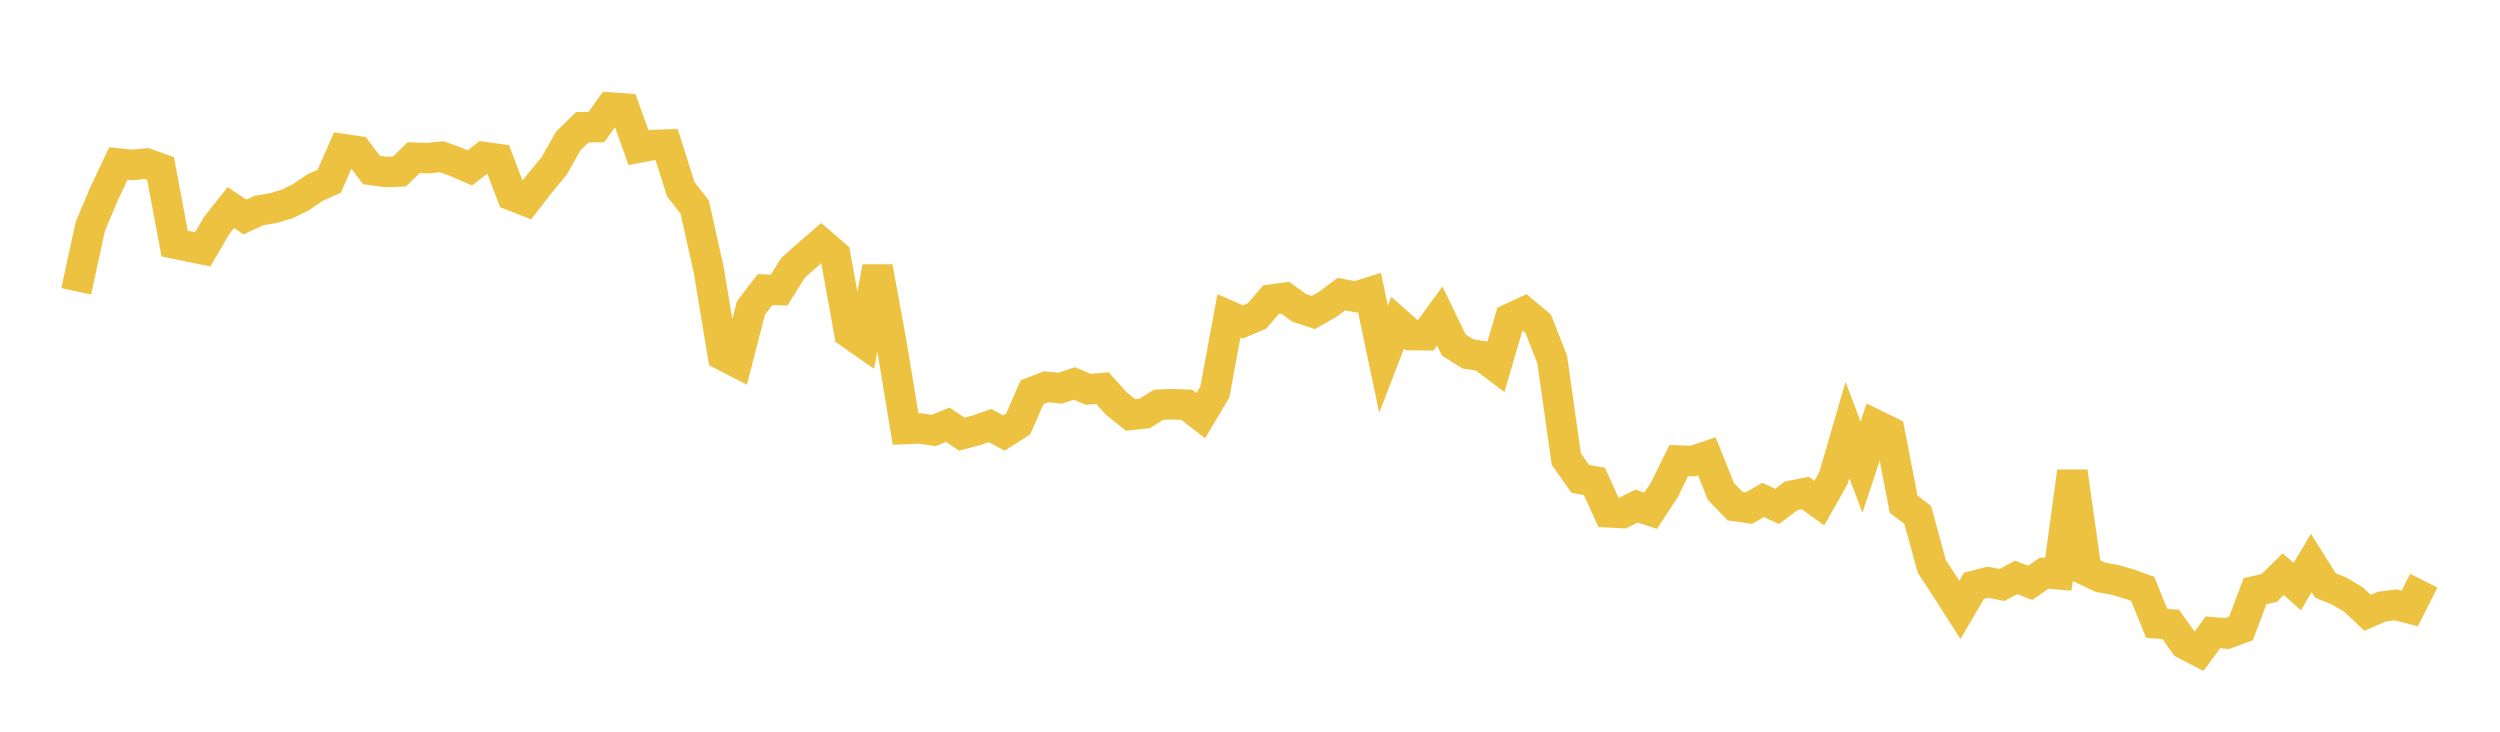 <svg width="164" height="48" xmlns="http://www.w3.org/2000/svg" xmlns:xlink="http://www.w3.org/1999/xlink"><path fill="none" stroke="rgb(237,194,64)" stroke-width="2" d="M5,19.111L5.922,14.863L6.844,12.675L7.766,10.726L8.689,10.819L9.611,10.727L10.533,11.057L11.455,15.979L12.377,16.17L13.299,16.357L14.222,14.778L15.144,13.617L16.066,14.232L16.988,13.812L17.91,13.653L18.832,13.384L19.754,12.93L20.677,12.302L21.599,11.889L22.521,9.782L23.443,9.92L24.365,11.148L25.287,11.281L26.21,11.251L27.132,10.343L28.054,10.375L28.976,10.283L29.898,10.613L30.82,11.015L31.743,10.299L32.665,10.431L33.587,12.827L34.509,13.188L35.431,11.995L36.353,10.886L37.275,9.254L38.198,8.349L39.12,8.339L40.042,7.055L40.964,7.117L41.886,9.689L42.808,9.514L43.731,9.484L44.653,12.401L45.575,13.592L46.497,17.727L47.419,23.301L48.341,23.774L49.263,20.202L50.186,19.002L51.108,19.031L52.03,17.559L52.952,16.745L53.874,15.95L54.796,16.745L55.719,21.847L56.641,22.49L57.563,17.518L58.485,22.563L59.407,28.144L60.329,28.107L61.251,28.237L62.174,27.861L63.096,28.481L64.018,28.239L64.94,27.917L65.862,28.407L66.784,27.823L67.707,25.726L68.629,25.373L69.551,25.463L70.473,25.156L71.395,25.541L72.317,25.461L73.24,26.479L74.162,27.217L75.084,27.124L76.006,26.55L76.928,26.516L77.85,26.552L78.772,27.27L79.695,25.714L80.617,20.719L81.539,21.12L82.461,20.727L83.383,19.652L84.305,19.529L85.228,20.198L86.15,20.501L87.072,19.982L87.994,19.291L88.916,19.474L89.838,19.182L90.76,23.566L91.683,21.172L92.605,21.983L93.527,21.993L94.449,20.729L95.371,22.638L96.293,23.214L97.216,23.357L98.138,24.051L99.06,20.9L99.982,20.469L100.904,21.234L101.826,23.589L102.749,30.111L103.671,31.417L104.593,31.579L105.515,33.607L106.437,33.655L107.359,33.2L108.281,33.504L109.204,32.093L110.126,30.212L111.048,30.246L111.97,29.936L112.892,32.234L113.814,33.196L114.737,33.328L115.659,32.797L116.581,33.219L117.503,32.523L118.425,32.341L119.347,33.004L120.269,31.381L121.192,28.208L122.114,30.645L123.036,27.867L123.958,28.316L124.88,33.08L125.802,33.778L126.725,37.154L127.647,38.563L128.569,40.005L129.491,38.432L130.413,38.195L131.335,38.375L132.257,37.877L133.18,38.234L134.102,37.598L135.024,37.675L135.946,30.935L136.868,37.435L137.79,37.869L138.713,38.035L139.635,38.298L140.557,38.626L141.479,40.893L142.401,40.961L143.323,42.255L144.246,42.734L145.168,41.481L146.09,41.561L147.012,41.223L147.934,38.78L148.856,38.573L149.778,37.664L150.701,38.483L151.623,36.933L152.545,38.404L153.467,38.781L154.389,39.327L155.311,40.199L156.234,39.796L157.156,39.679L158.078,39.916L159,38.093"></path></svg>